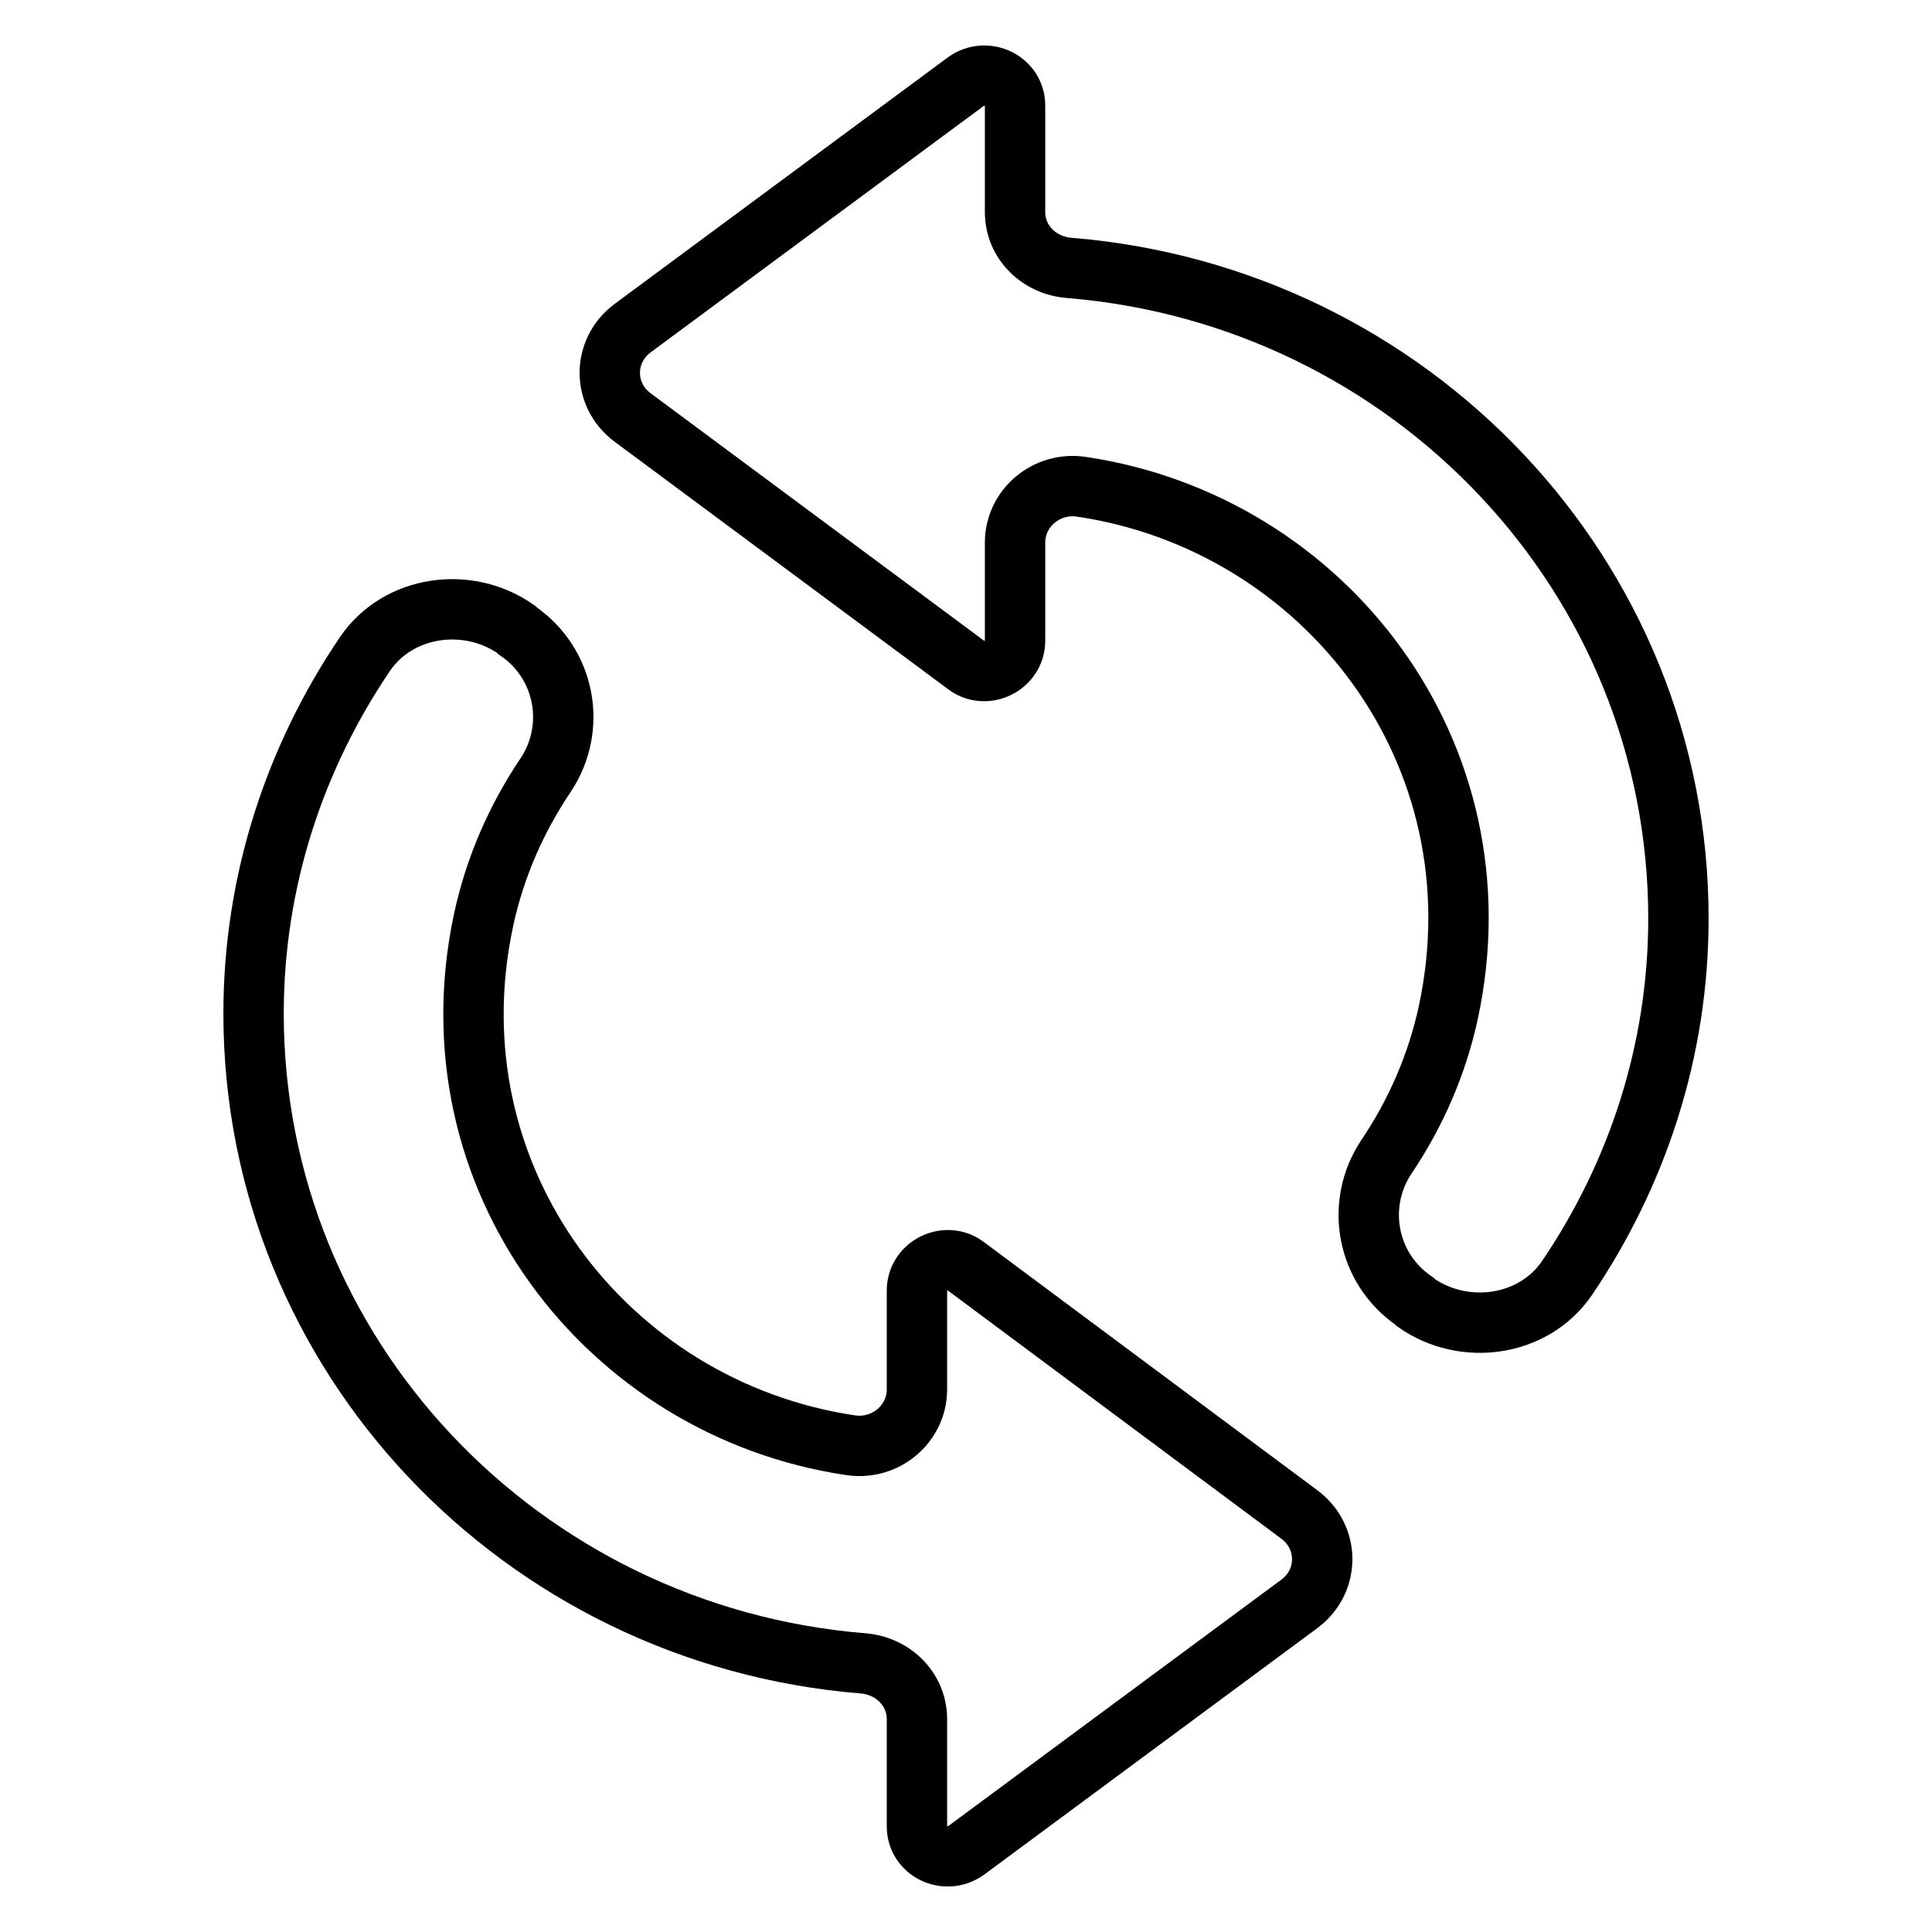 <?xml version="1.0" encoding="utf-8"?>
<!-- Svg Vector Icons : http://www.onlinewebfonts.com/icon -->
<!DOCTYPE svg PUBLIC "-//W3C//DTD SVG 1.1//EN" "http://www.w3.org/Graphics/SVG/1.1/DTD/svg11.dtd">
<svg version="1.1" xmlns="http://www.w3.org/2000/svg" xmlns:xlink="http://www.w3.org/1999/xlink" x="0px" y="0px" viewBox="0 0 256 256" enable-background="new 0 0 256 256" xml:space="preserve">
<g><g><path stroke-width="8" fill-opacity="0" stroke="#000000"  d="M141.7,35.5c-4-0.3-7.2-3.4-7.2-7.4V14c0-3.3-3.8-5.1-6.5-3.2L83.8,43.5c-4,3-4,8.8,0,11.8L128,88.1c2.6,2,6.5,0.1,6.5-3.2V71.9c0-4.6,4.2-8.1,8.8-7.4c32.3,4.8,56,35.4,48.6,69.7c-1.5,6.9-4.3,13.3-8.2,19.1c-4.2,6.3-2.6,14.8,3.7,19.1l0.2,0.2c6.4,4.5,15.6,3.2,20-3.2c9.3-13.7,14.8-30.1,14.8-47.7C222.4,76.3,186.9,39.2,141.7,35.5z M114.3,220.4c4,0.3,7.2,3.4,7.2,7.4V242c0,3.3,3.8,5.1,6.5,3.2l44.2-32.7c4-3,4-8.8,0-11.8L128,167.8c-2.6-2-6.5-0.1-6.5,3.2v13.1c0,4.6-4.2,8.1-8.8,7.4c-32.3-4.8-56-35.4-48.6-69.7c1.5-6.9,4.3-13.3,8.2-19.1c4.2-6.3,2.6-14.8-3.7-19.1l-0.2-0.2c-6.4-4.5-15.6-3.2-20,3.2c-9.3,13.7-14.8,30.1-14.8,47.7C33.6,179.6,69.1,216.7,114.3,220.4z"/></g></g>
</svg>